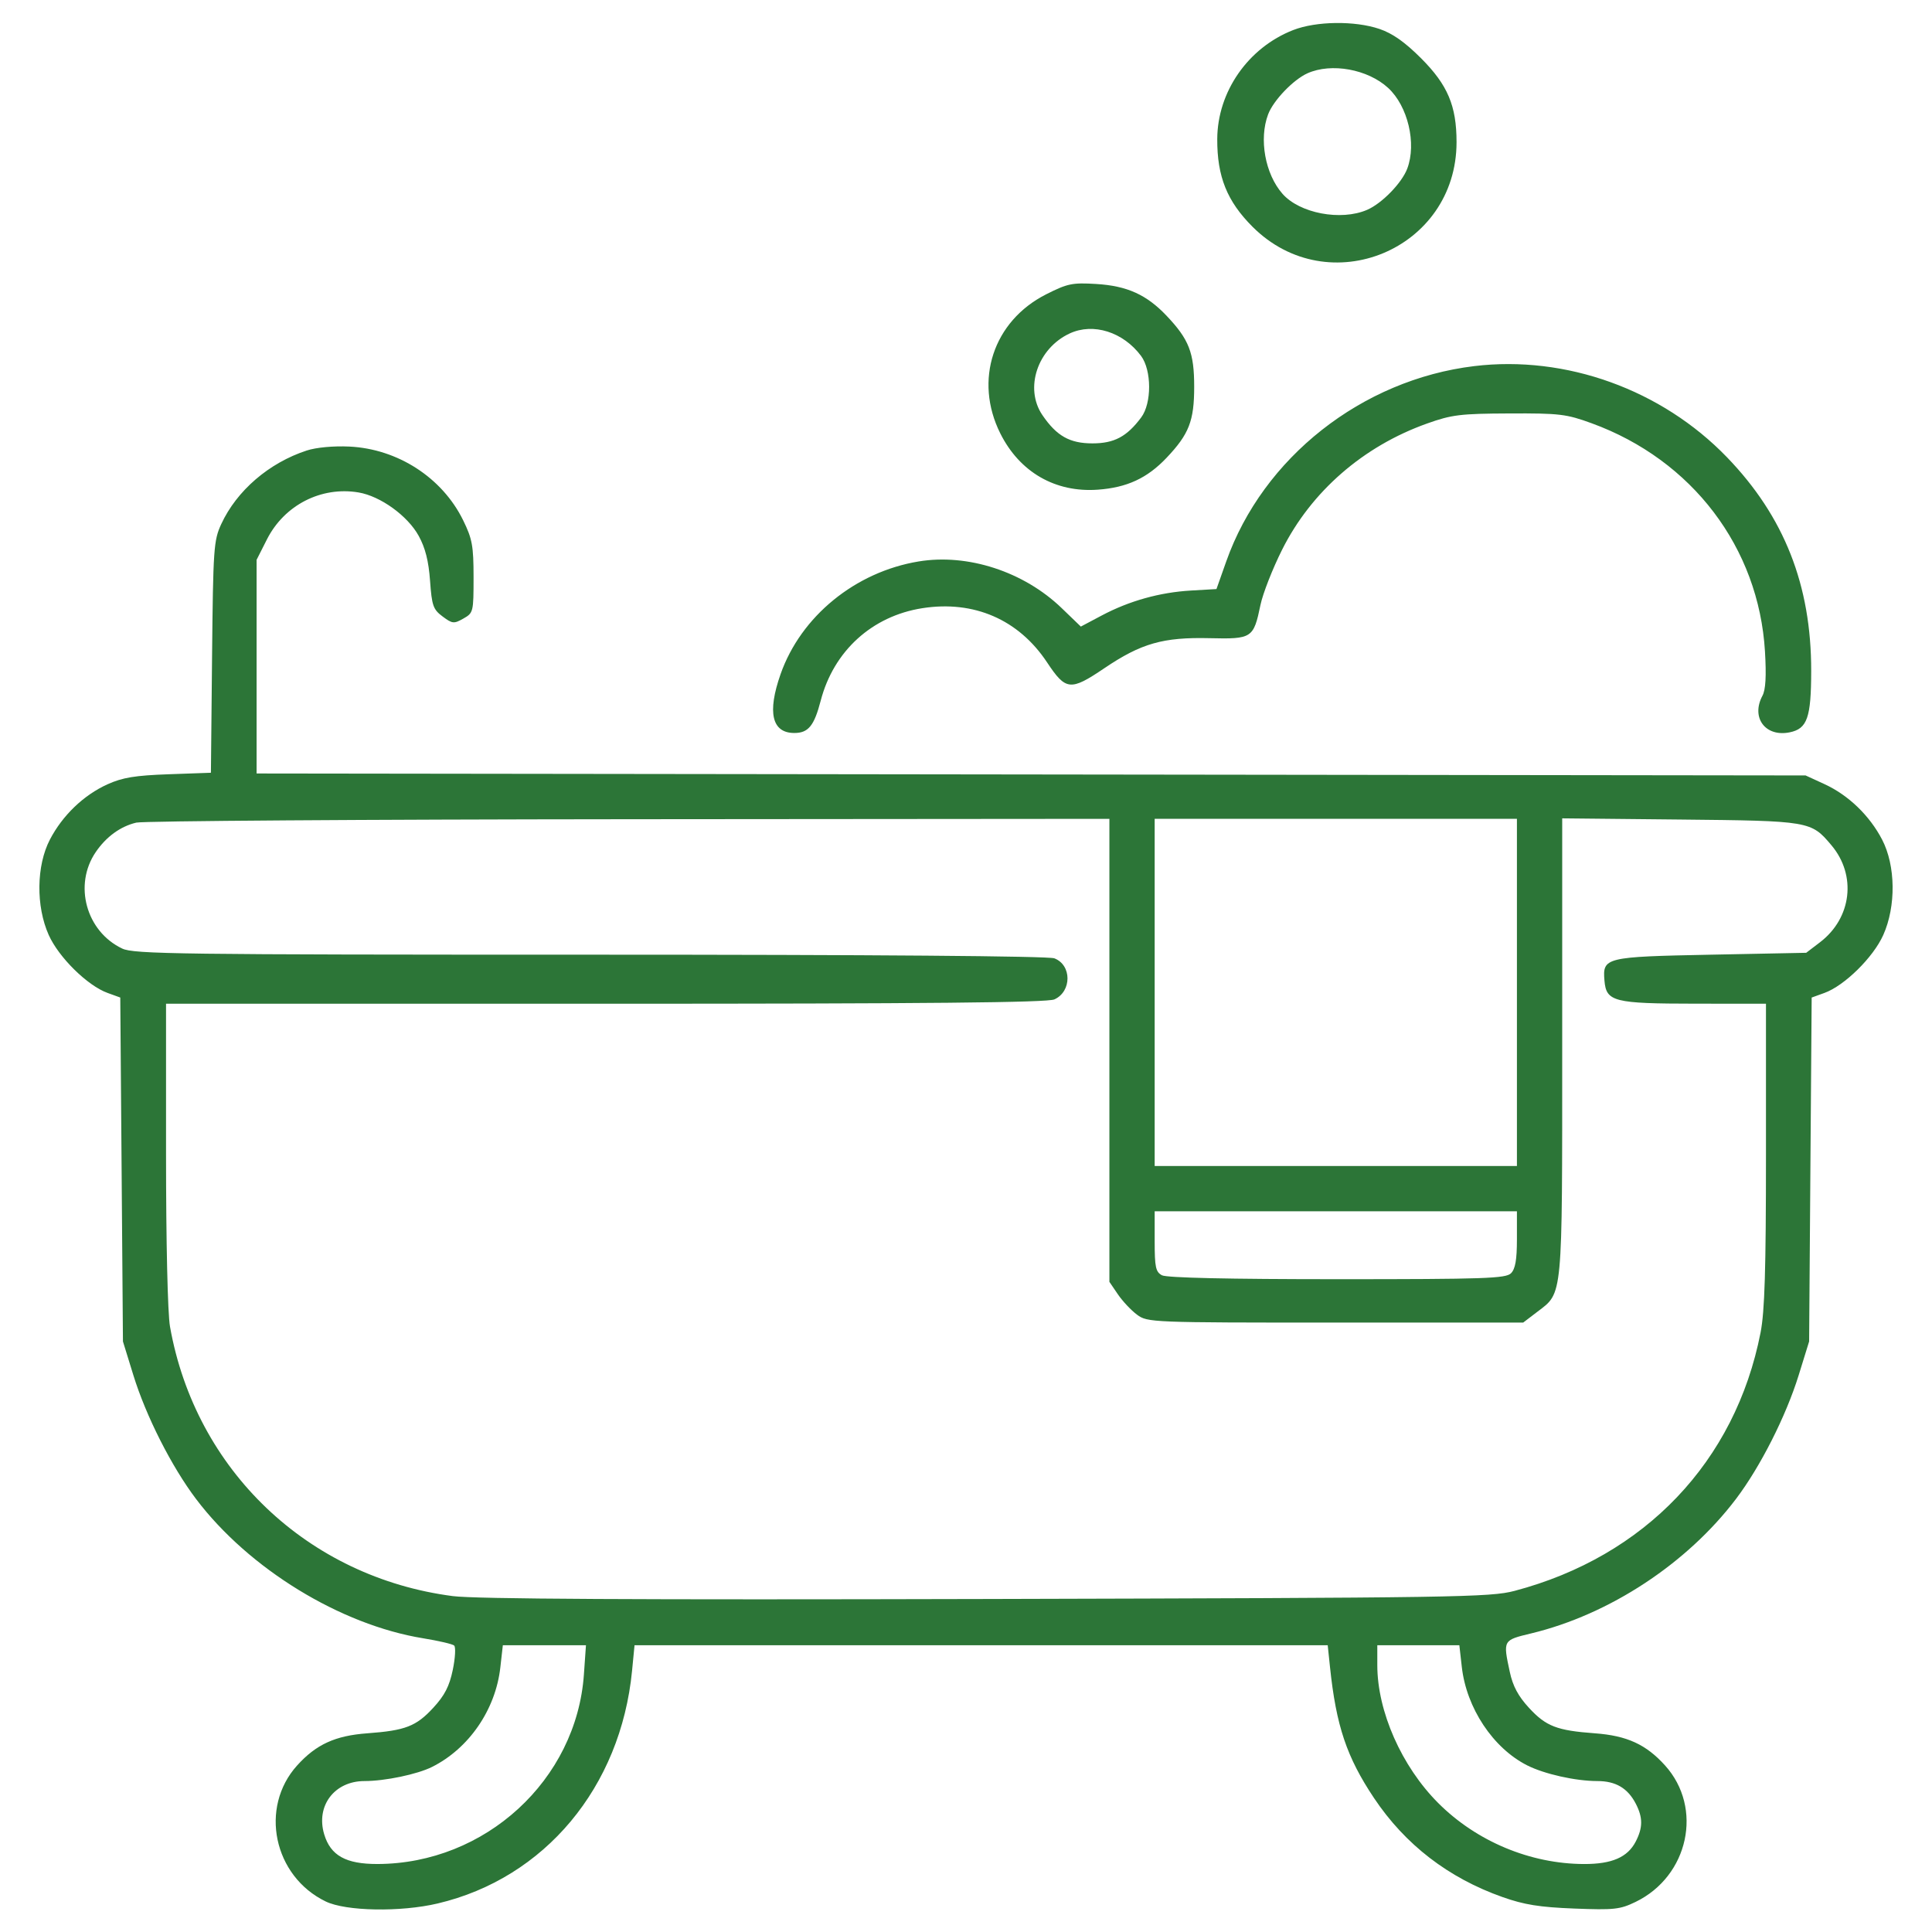 <?xml version="1.0" encoding="UTF-8"?> <svg xmlns="http://www.w3.org/2000/svg" width="300" height="300" viewBox="0 0 300 300" fill="none"><path fill-rule="evenodd" clip-rule="evenodd" d="M200.799 4.67C193.806 7.403 189.043 14.246 189.014 21.602C188.991 27.416 190.534 31.253 194.485 35.203C206.291 47.009 226.172 38.77 226.172 22.07C226.172 16.426 224.798 13.182 220.652 9.036C218.152 6.537 216.229 5.182 214.203 4.495C210.375 3.197 204.368 3.275 200.799 4.67ZM203.028 11.379C200.822 12.367 197.728 15.595 196.911 17.762C195.465 21.598 196.446 27.019 199.143 30.091C201.805 33.124 208.196 34.34 212.275 32.589C214.573 31.604 217.675 28.419 218.519 26.182C219.99 22.279 218.613 16.468 215.548 13.651C212.386 10.744 206.737 9.719 203.028 11.379ZM162.443 45.703C154.228 49.86 151.2 59.045 155.324 67.297C158.33 73.314 163.868 76.511 170.461 76.038C174.995 75.713 178.133 74.259 181.137 71.094C184.633 67.411 185.433 65.355 185.433 60.058C185.433 54.762 184.633 52.706 181.137 49.022C178.032 45.752 175.009 44.388 170.215 44.096C166.507 43.871 165.761 44.025 162.443 45.703ZM166.114 51.772C161.106 54.088 159.029 60.291 161.865 64.459C164.07 67.698 166.103 68.847 169.629 68.847C173.019 68.847 174.978 67.805 177.21 64.811C178.856 62.605 178.84 57.486 177.179 55.262C174.404 51.545 169.766 50.082 166.114 51.772ZM228.914 56.85C211.476 58.955 196.107 71.064 190.406 87.19L188.892 91.469L184.943 91.698C180.095 91.979 175.353 93.304 171.074 95.574L167.832 97.294L164.857 94.427C158.974 88.757 150.266 85.919 142.63 87.184C132.802 88.813 124.363 95.705 121.208 104.678C119.115 110.635 119.857 113.818 123.34 113.818C125.515 113.818 126.419 112.71 127.438 108.803C129.446 101.089 135.404 95.665 143.21 94.441C151.224 93.184 158.169 96.198 162.583 102.847C165.504 107.248 166.211 107.321 171.478 103.763C177.206 99.893 180.606 98.923 187.837 99.096C194.418 99.253 194.654 99.099 195.727 93.926C196.091 92.174 197.599 88.323 199.078 85.37C203.604 76.327 211.67 69.301 221.581 65.768C225.437 64.393 226.753 64.231 234.375 64.199C242.178 64.165 243.222 64.29 247.169 65.731C262.769 71.426 273.102 85.037 274.064 101.16C274.292 104.986 274.172 107.098 273.672 108.032C271.854 111.43 274.129 114.487 277.902 113.716C280.632 113.157 281.232 111.448 281.241 104.188C281.26 90.872 277.057 80.21 268.157 70.993C258.013 60.488 243.151 55.132 228.914 56.85ZM47.629 69.956C41.773 71.869 36.758 76.184 34.358 81.374C33.18 83.922 33.095 85.138 32.928 102.037L32.751 119.992L26.19 120.226C20.983 120.411 19.024 120.732 16.7 121.782C12.996 123.454 9.706 126.612 7.749 130.371C5.642 134.418 5.564 140.709 7.565 145.183C9.118 148.656 13.582 153.054 16.698 154.18L18.676 154.896L18.884 181.598L19.091 208.301L20.708 213.538C22.673 219.904 26.649 227.75 30.461 232.786C38.648 243.6 52.854 252.306 65.724 254.396C68.087 254.78 70.242 255.281 70.514 255.511C70.786 255.741 70.694 257.441 70.31 259.289C69.78 261.842 69.052 263.259 67.279 265.182C64.62 268.066 62.944 268.715 57.035 269.147C52.059 269.511 49.091 270.87 46.142 274.135C40.233 280.676 42.47 291.336 50.577 295.261C53.717 296.781 62.186 296.932 67.96 295.571C84.586 291.653 96.388 277.521 98.147 259.424L98.531 255.469H152.349H206.166L206.519 258.838C207.478 267.991 209.112 272.852 213.363 279.208C218.194 286.432 224.903 291.601 233.3 294.572C236.686 295.769 239.05 296.148 244.444 296.359C250.627 296.6 251.55 296.501 253.964 295.332C262.217 291.337 264.508 280.734 258.546 274.135C255.597 270.87 252.629 269.511 247.653 269.147C241.748 268.715 240.068 268.066 237.419 265.192C235.749 263.38 234.911 261.815 234.442 259.627C233.376 254.654 233.352 254.697 237.775 253.631C249.916 250.705 261.966 242.787 269.578 232.735C273.348 227.755 277.33 219.892 279.298 213.538L280.92 208.301L281.117 181.6L281.315 154.899L283.298 154.182C286.418 153.054 290.881 148.658 292.435 145.183C294.436 140.709 294.358 134.418 292.251 130.371C290.303 126.627 287.019 123.467 283.301 121.757L280.371 120.41L160.108 120.258L39.844 120.106V103.517V86.929L41.455 83.747C44.151 78.425 49.887 75.489 55.679 76.467C59.074 77.041 63.296 80.088 65.011 83.203C66.041 85.073 66.554 87.101 66.777 90.174C67.058 94.062 67.259 94.635 68.728 95.728C70.245 96.858 70.484 96.882 71.951 96.052C73.499 95.178 73.535 95.027 73.534 89.62C73.532 84.759 73.334 83.677 71.911 80.776C68.67 74.17 61.749 69.694 54.232 69.342C51.776 69.227 49.095 69.476 47.629 69.956ZM21.166 127.735C18.704 128.317 16.491 129.925 14.863 132.315C11.392 137.413 13.376 144.634 18.979 147.293C20.787 148.151 27.724 148.242 91.603 148.242C135.542 148.242 162.79 148.455 163.715 148.807C166.435 149.841 166.445 153.948 163.731 155.184C162.641 155.681 144.251 155.859 94.016 155.859H25.782V179.189C25.782 192.901 26.035 203.952 26.397 205.996C30.344 228.276 47.807 244.917 70.313 247.842C73.8 248.295 98.657 248.43 153.223 248.291C226.329 248.106 231.402 248.027 235.187 247.028C255.426 241.681 269.466 226.94 273.378 206.931C274.023 203.635 274.219 197.171 274.219 179.245V155.859L263.233 155.85C250.585 155.84 249.416 155.545 249.14 152.28C248.835 148.659 249.201 148.57 265.712 148.242L280.466 147.949L282.617 146.307C287.536 142.551 288.316 135.924 284.388 131.256C281.219 127.49 281.041 127.46 260.889 127.257L242.578 127.073V162.579C242.578 201.937 242.698 200.656 238.731 203.682L236.517 205.371H207.365C178.702 205.371 178.184 205.35 176.557 204.145C175.647 203.471 174.31 202.047 173.584 200.982L172.266 199.045V163.097V127.148L97.705 127.208C56.697 127.241 22.254 127.479 21.166 127.735ZM179.297 154.101V181.054H207.422H235.547V154.101V127.148H207.422H179.297V154.101ZM179.297 192.753C179.297 196.767 179.455 197.504 180.43 198.026C181.163 198.418 190.784 198.633 207.635 198.633C230.554 198.633 233.817 198.521 234.627 197.712C235.298 197.04 235.547 195.614 235.547 192.439V188.086H207.422H179.297V192.753ZM77.689 258.938C76.948 265.488 72.819 271.497 67.09 274.367C64.802 275.513 59.786 276.562 56.594 276.562C51.933 276.562 49.017 280.413 50.339 284.824C51.328 288.126 53.697 289.451 58.594 289.442C75.341 289.414 89.52 276.402 90.669 260.01L90.988 255.469H84.535H78.081L77.689 258.938ZM213.867 258.568C213.867 265.748 217.646 274.294 223.336 279.984C229.289 285.937 237.637 289.425 245.977 289.444C250.301 289.455 252.732 288.397 253.994 285.957C255.115 283.79 255.118 282.232 254.008 280.084C252.756 277.665 250.889 276.562 248.043 276.562C244.662 276.562 239.814 275.478 237.134 274.122C231.84 271.444 227.71 265.223 226.988 258.838L226.607 255.469H220.237H213.867V258.568Z" fill="#2C7537"></path></svg> 